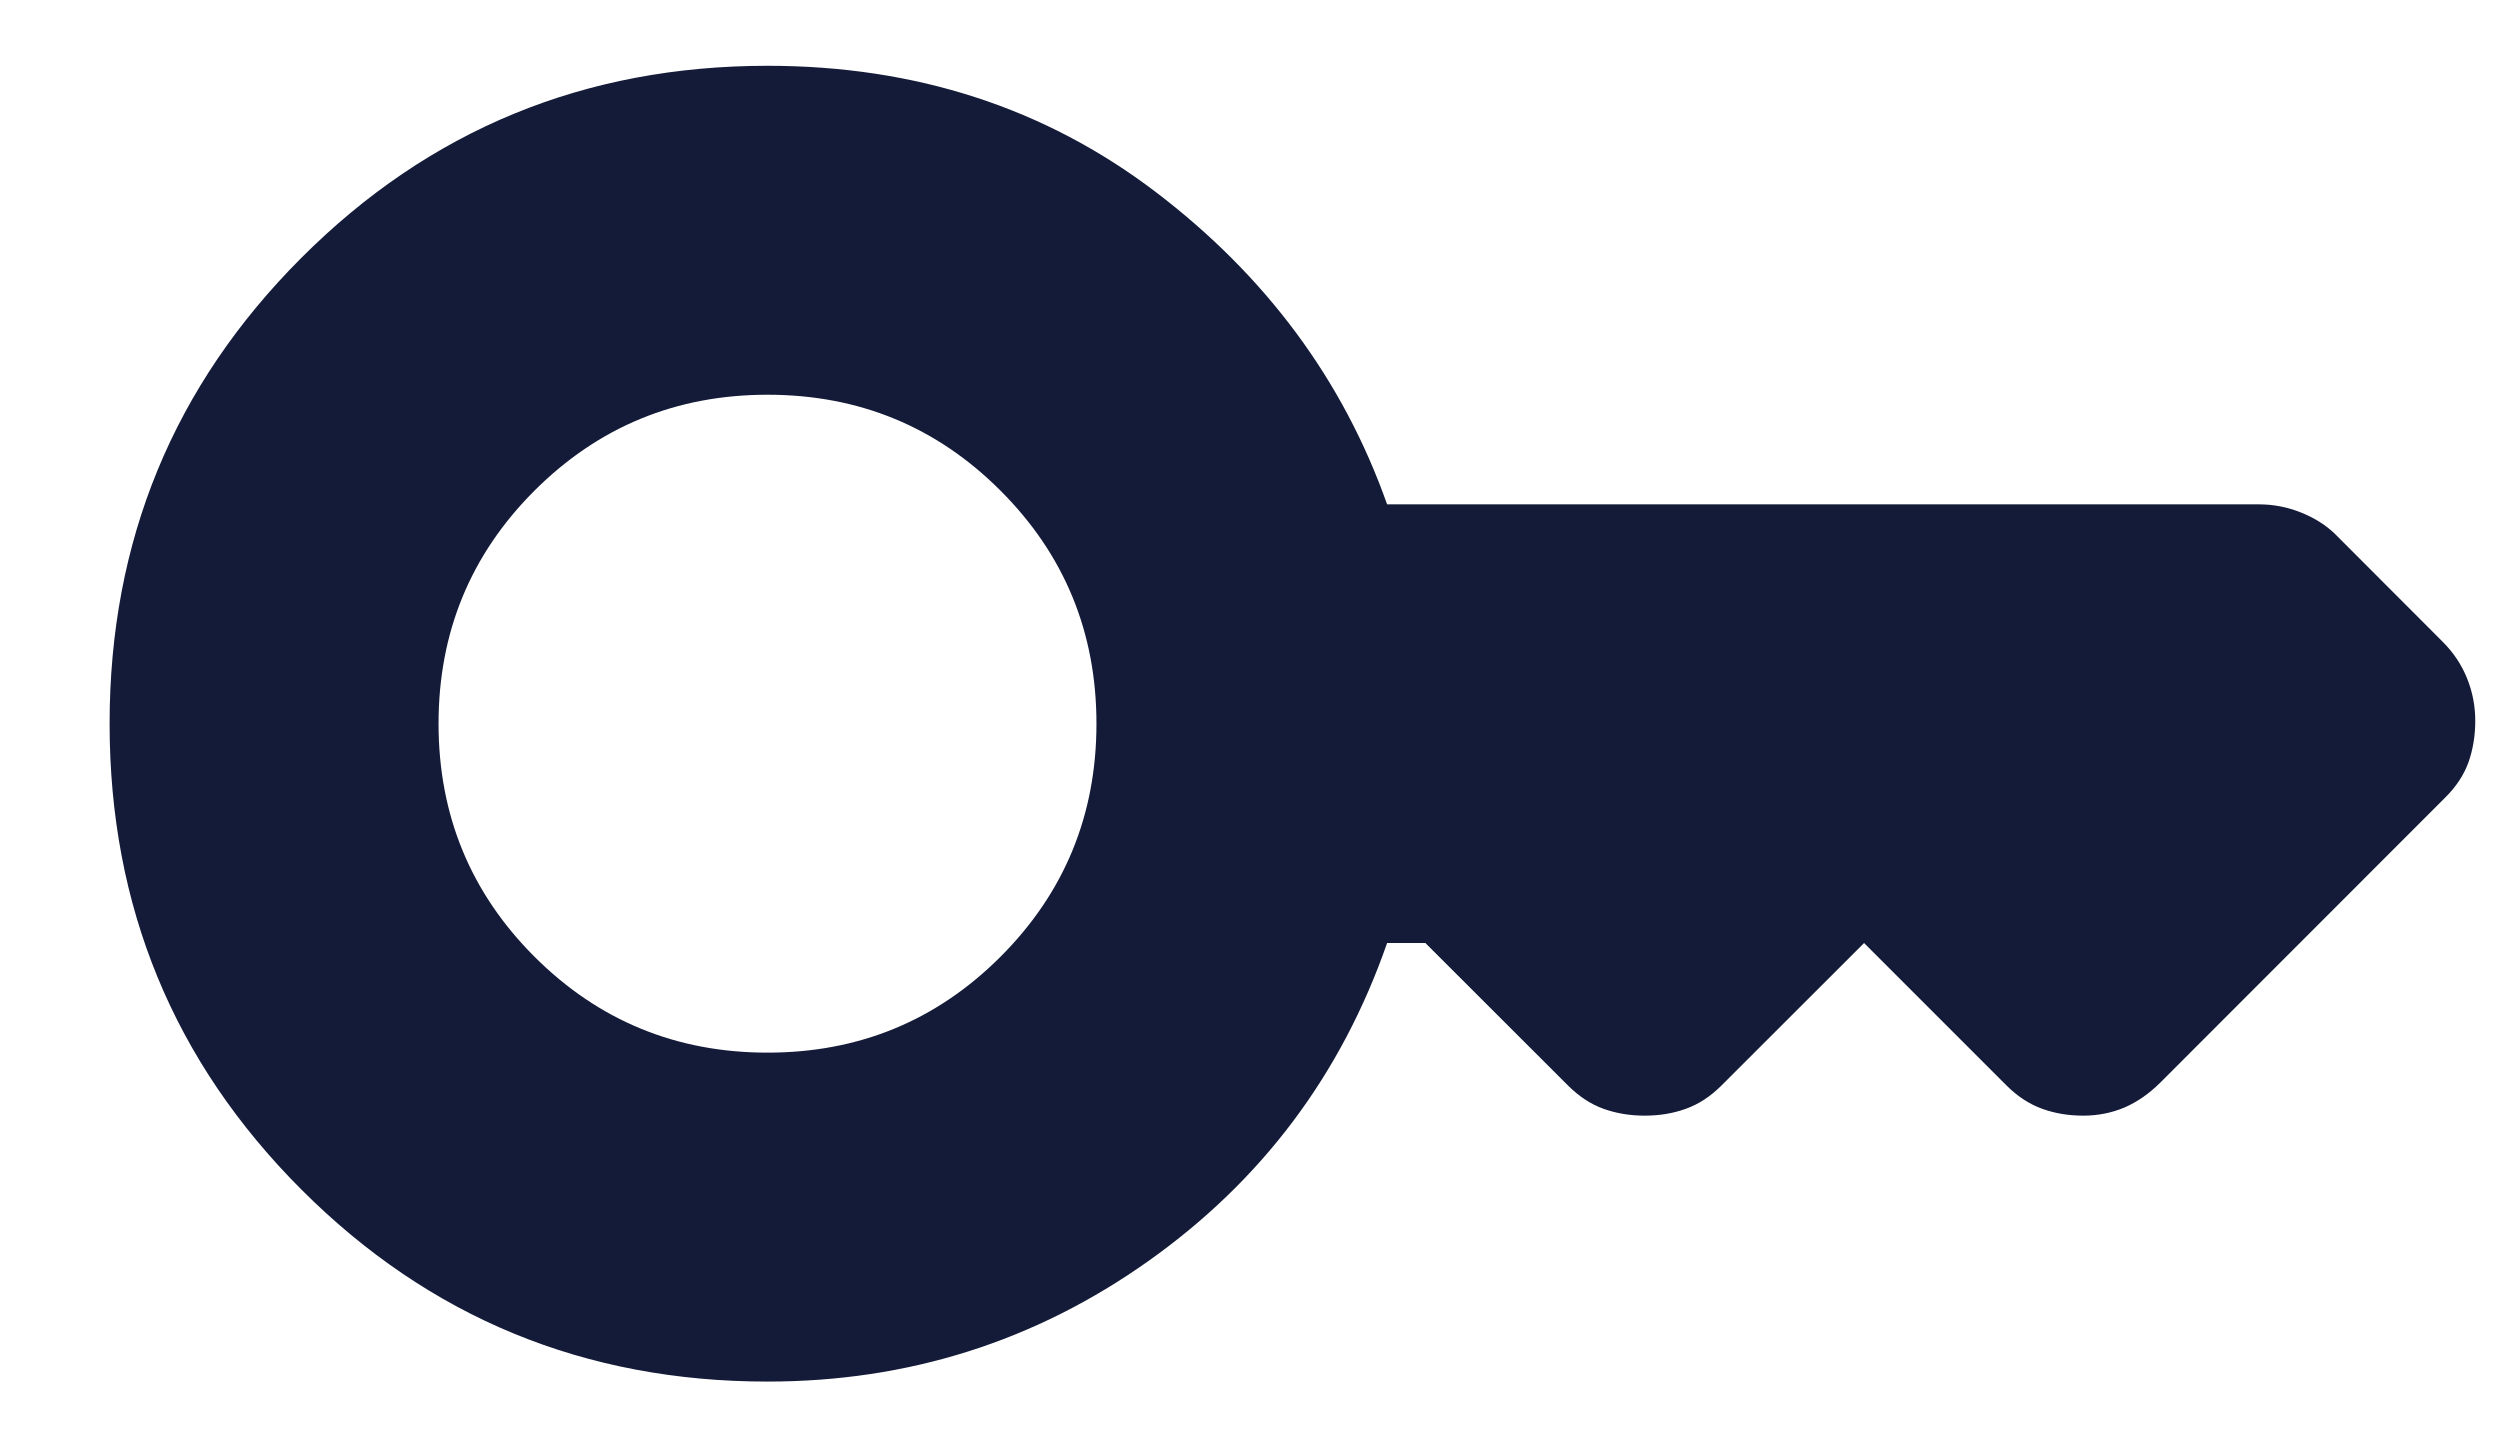<svg width="19" height="11" viewBox="0 0 19 11" fill="none" xmlns="http://www.w3.org/2000/svg">
<path d="M5.833 8C6.528 8 7.118 7.757 7.604 7.271C8.09 6.785 8.333 6.194 8.333 5.5C8.333 4.806 8.09 4.215 7.604 3.729C7.118 3.243 6.528 3 5.833 3C5.139 3 4.549 3.243 4.062 3.729C3.576 4.215 3.333 4.806 3.333 5.5C3.333 6.194 3.576 6.785 4.062 7.271C4.549 7.757 5.139 8 5.833 8ZM5.833 10.5C4.444 10.5 3.264 10.014 2.292 9.042C1.319 8.069 0.833 6.889 0.833 5.5C0.833 4.111 1.319 2.931 2.292 1.958C3.264 0.986 4.444 0.5 5.833 0.5C6.958 0.5 7.941 0.819 8.782 1.458C9.622 2.097 10.208 2.889 10.542 3.833H17.167C17.278 3.833 17.386 3.854 17.49 3.896C17.594 3.938 17.68 3.993 17.75 4.062L18.562 4.875C18.646 4.958 18.708 5.052 18.75 5.156C18.792 5.26 18.812 5.368 18.812 5.479C18.812 5.59 18.795 5.694 18.761 5.792C18.726 5.889 18.667 5.979 18.583 6.062L16.417 8.229C16.333 8.312 16.243 8.375 16.146 8.417C16.049 8.458 15.944 8.479 15.833 8.479C15.722 8.479 15.618 8.462 15.521 8.427C15.424 8.392 15.333 8.333 15.25 8.25L14.167 7.167L13.083 8.25C13 8.333 12.91 8.392 12.812 8.427C12.715 8.462 12.611 8.479 12.5 8.479C12.389 8.479 12.285 8.462 12.187 8.427C12.09 8.392 12 8.333 11.917 8.25L10.833 7.167H10.542C10.194 8.167 9.59 8.972 8.729 9.583C7.868 10.194 6.903 10.5 5.833 10.5Z" fill="#141B38"/>
</svg>
